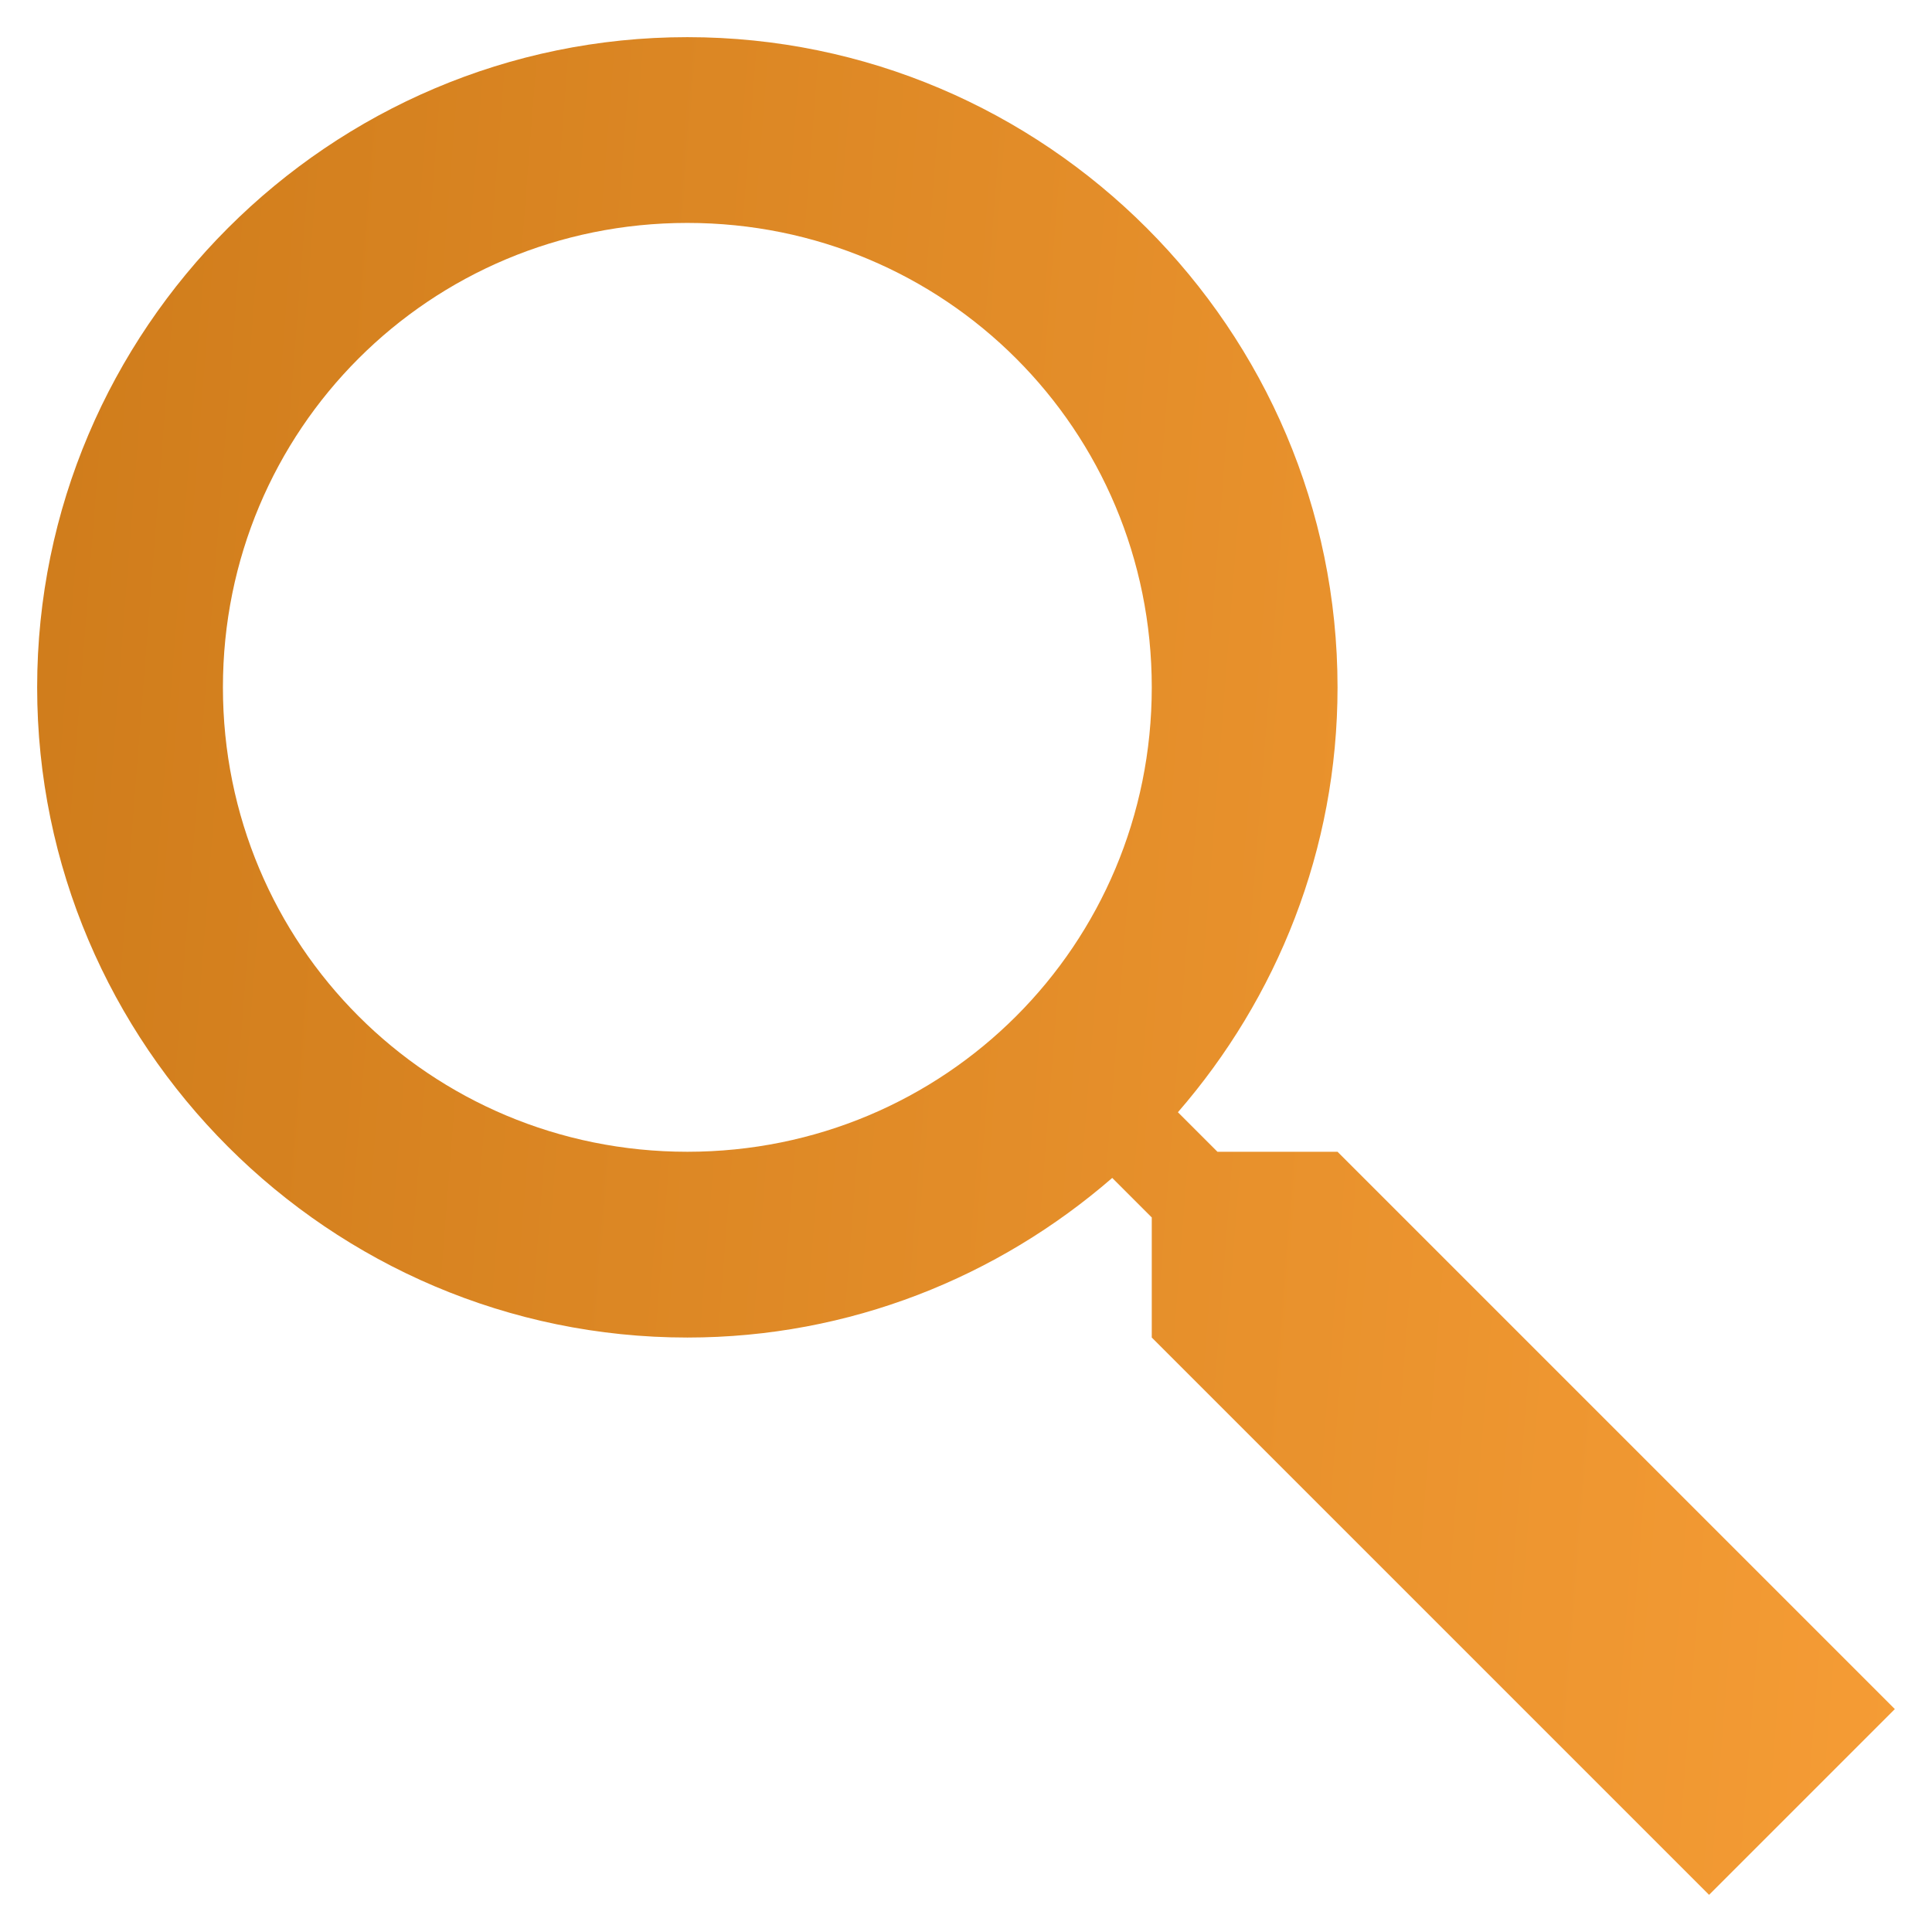 <svg fill="none" height="26" viewBox="0 0 26 26" width="26" xmlns="http://www.w3.org/2000/svg" xmlns:xlink="http://www.w3.org/1999/xlink"><linearGradient id="a" gradientUnits="userSpaceOnUse" x1=".5" x2="27.295" y1=".5" y2="2.601"><stop offset="0" stop-color="#cf7c1b"/><stop offset="1" stop-color="#f59c35"/></linearGradient><path d="m9.25.5c-4.818 0-8.75 3.932-8.75 8.75 0 4.818 3.932 8.75 8.75 8.75 2.185 0 4.181-.815 5.718-2.148l.532.532v1.616l7.5 7.5 2.5-2.5-7.5-7.5h-1.616l-.532-.532c1.333-1.536 2.148-3.533 2.148-5.718 0-4.818-3.932-8.75-8.75-8.75zm0 2.5c3.467 0 6.25 2.783 6.25 6.25 0 3.467-2.783 6.25-6.25 6.25-3.467 0-6.25-2.783-6.25-6.25 0-3.467 2.783-6.25 6.25-6.25z" fill="url(#a)"/></svg>